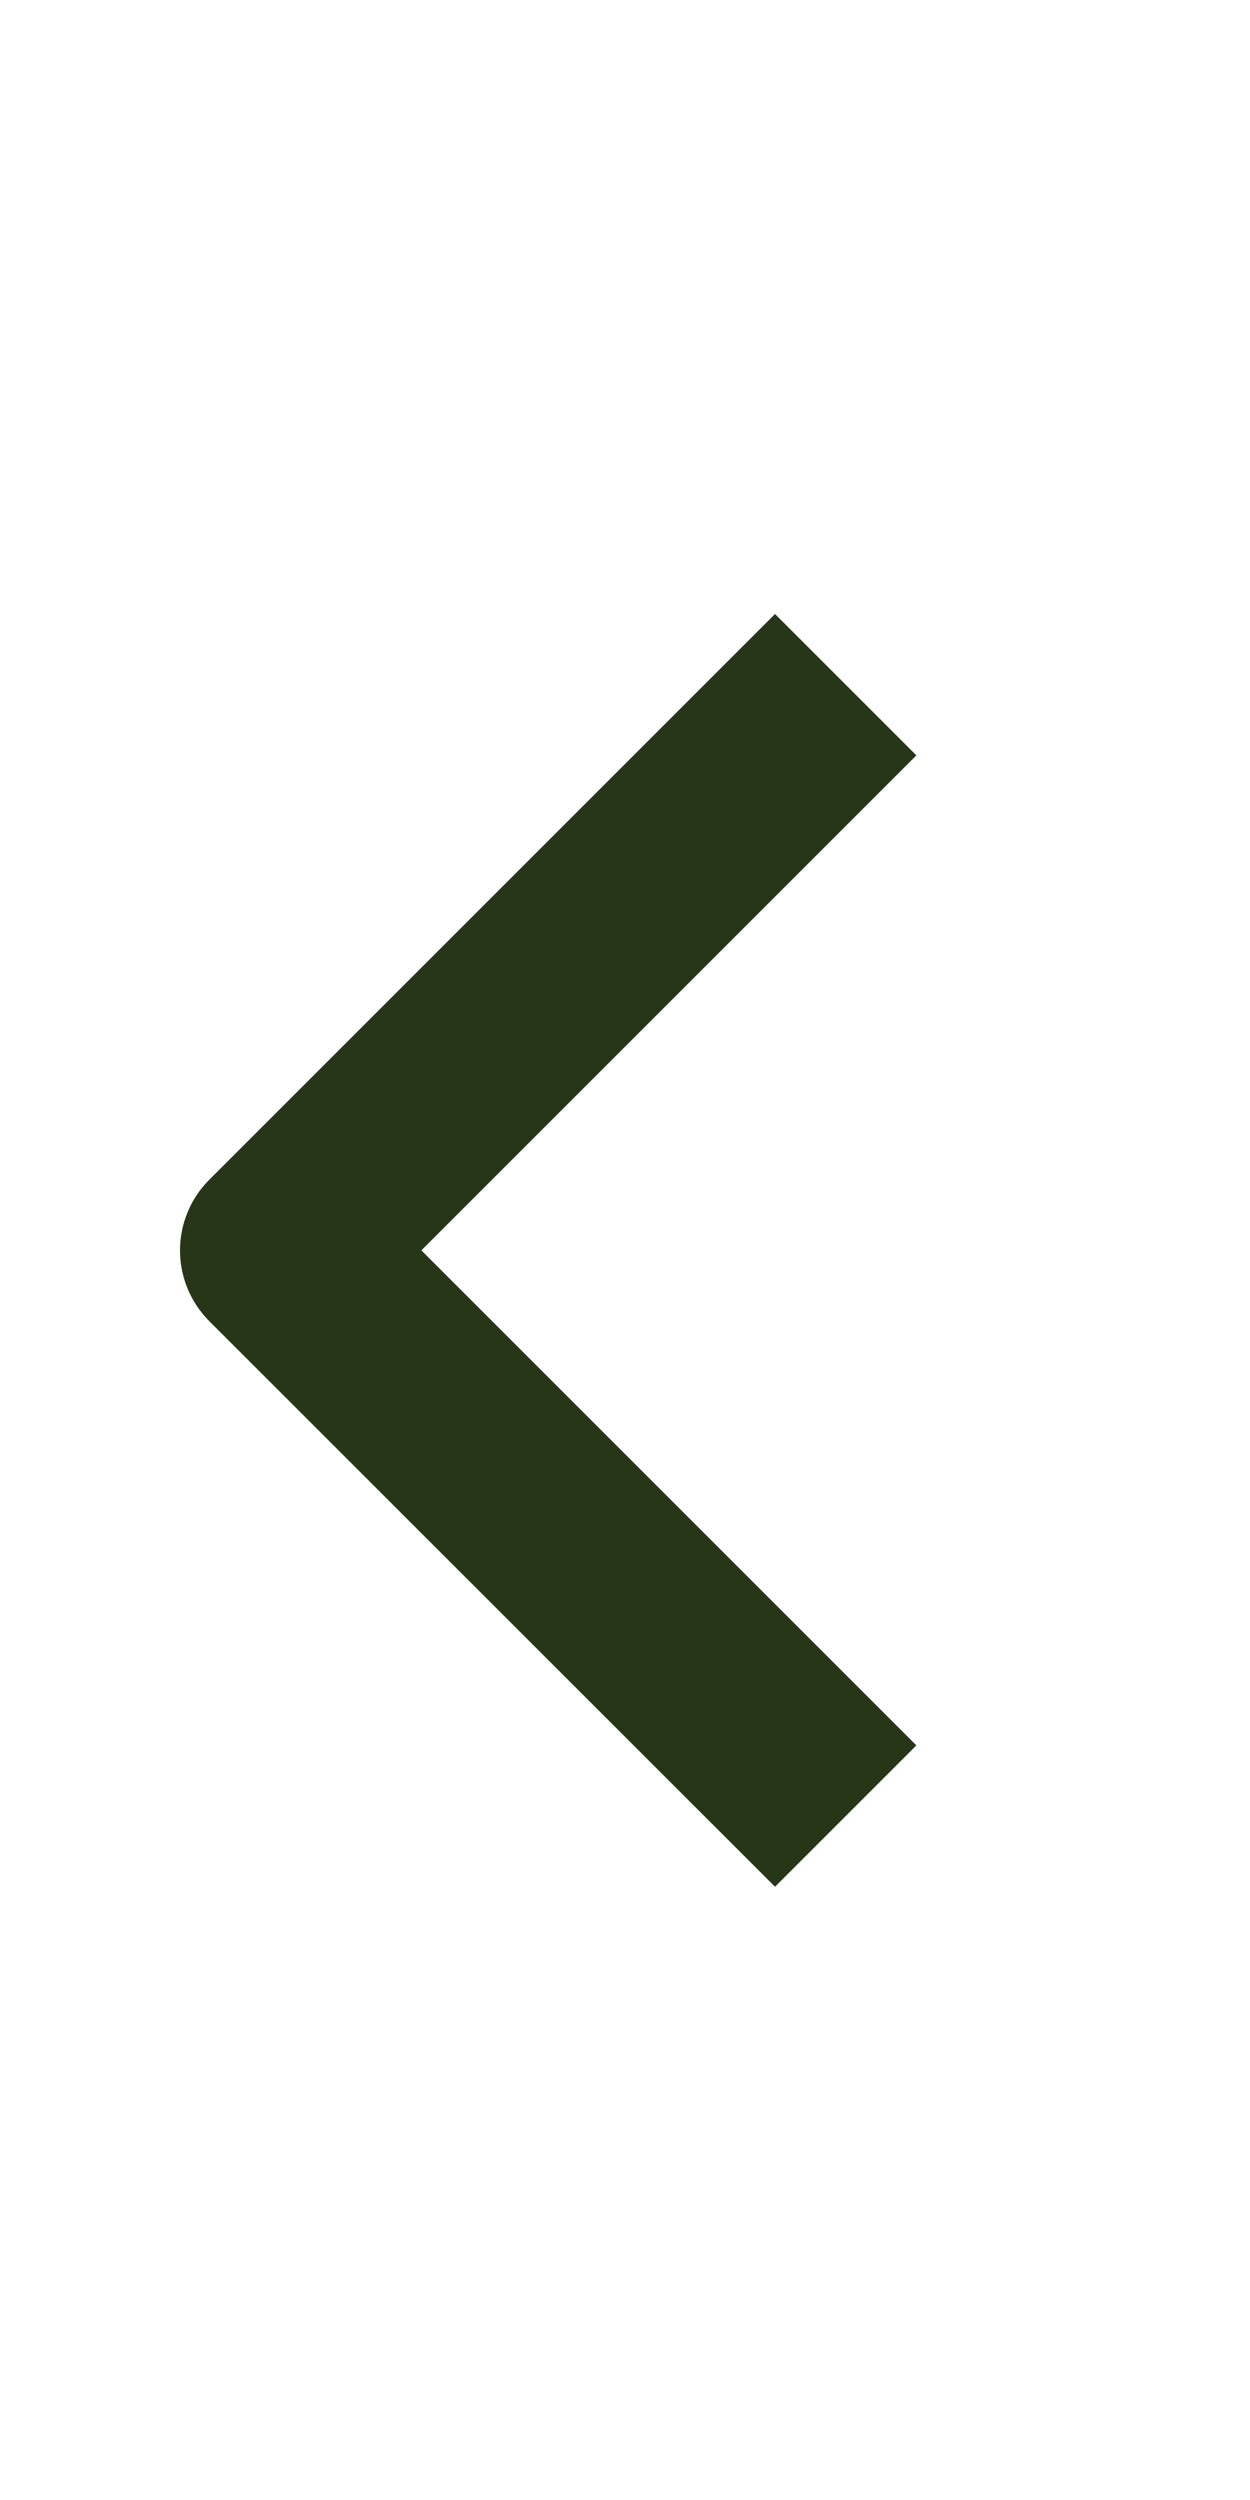 <svg width="10" height="20" viewBox="0 0 10 20" fill="none" xmlns="http://www.w3.org/2000/svg">
<path fill-rule="evenodd" clip-rule="evenodd" d="M1.674 10.569L6.2 15.094L7.331 13.963L3.371 10.003L7.331 6.043L6.2 4.912L1.674 9.438C1.524 9.588 1.44 9.791 1.44 10.003C1.44 10.215 1.524 10.419 1.674 10.569Z" fill="#283618"/>
</svg>
